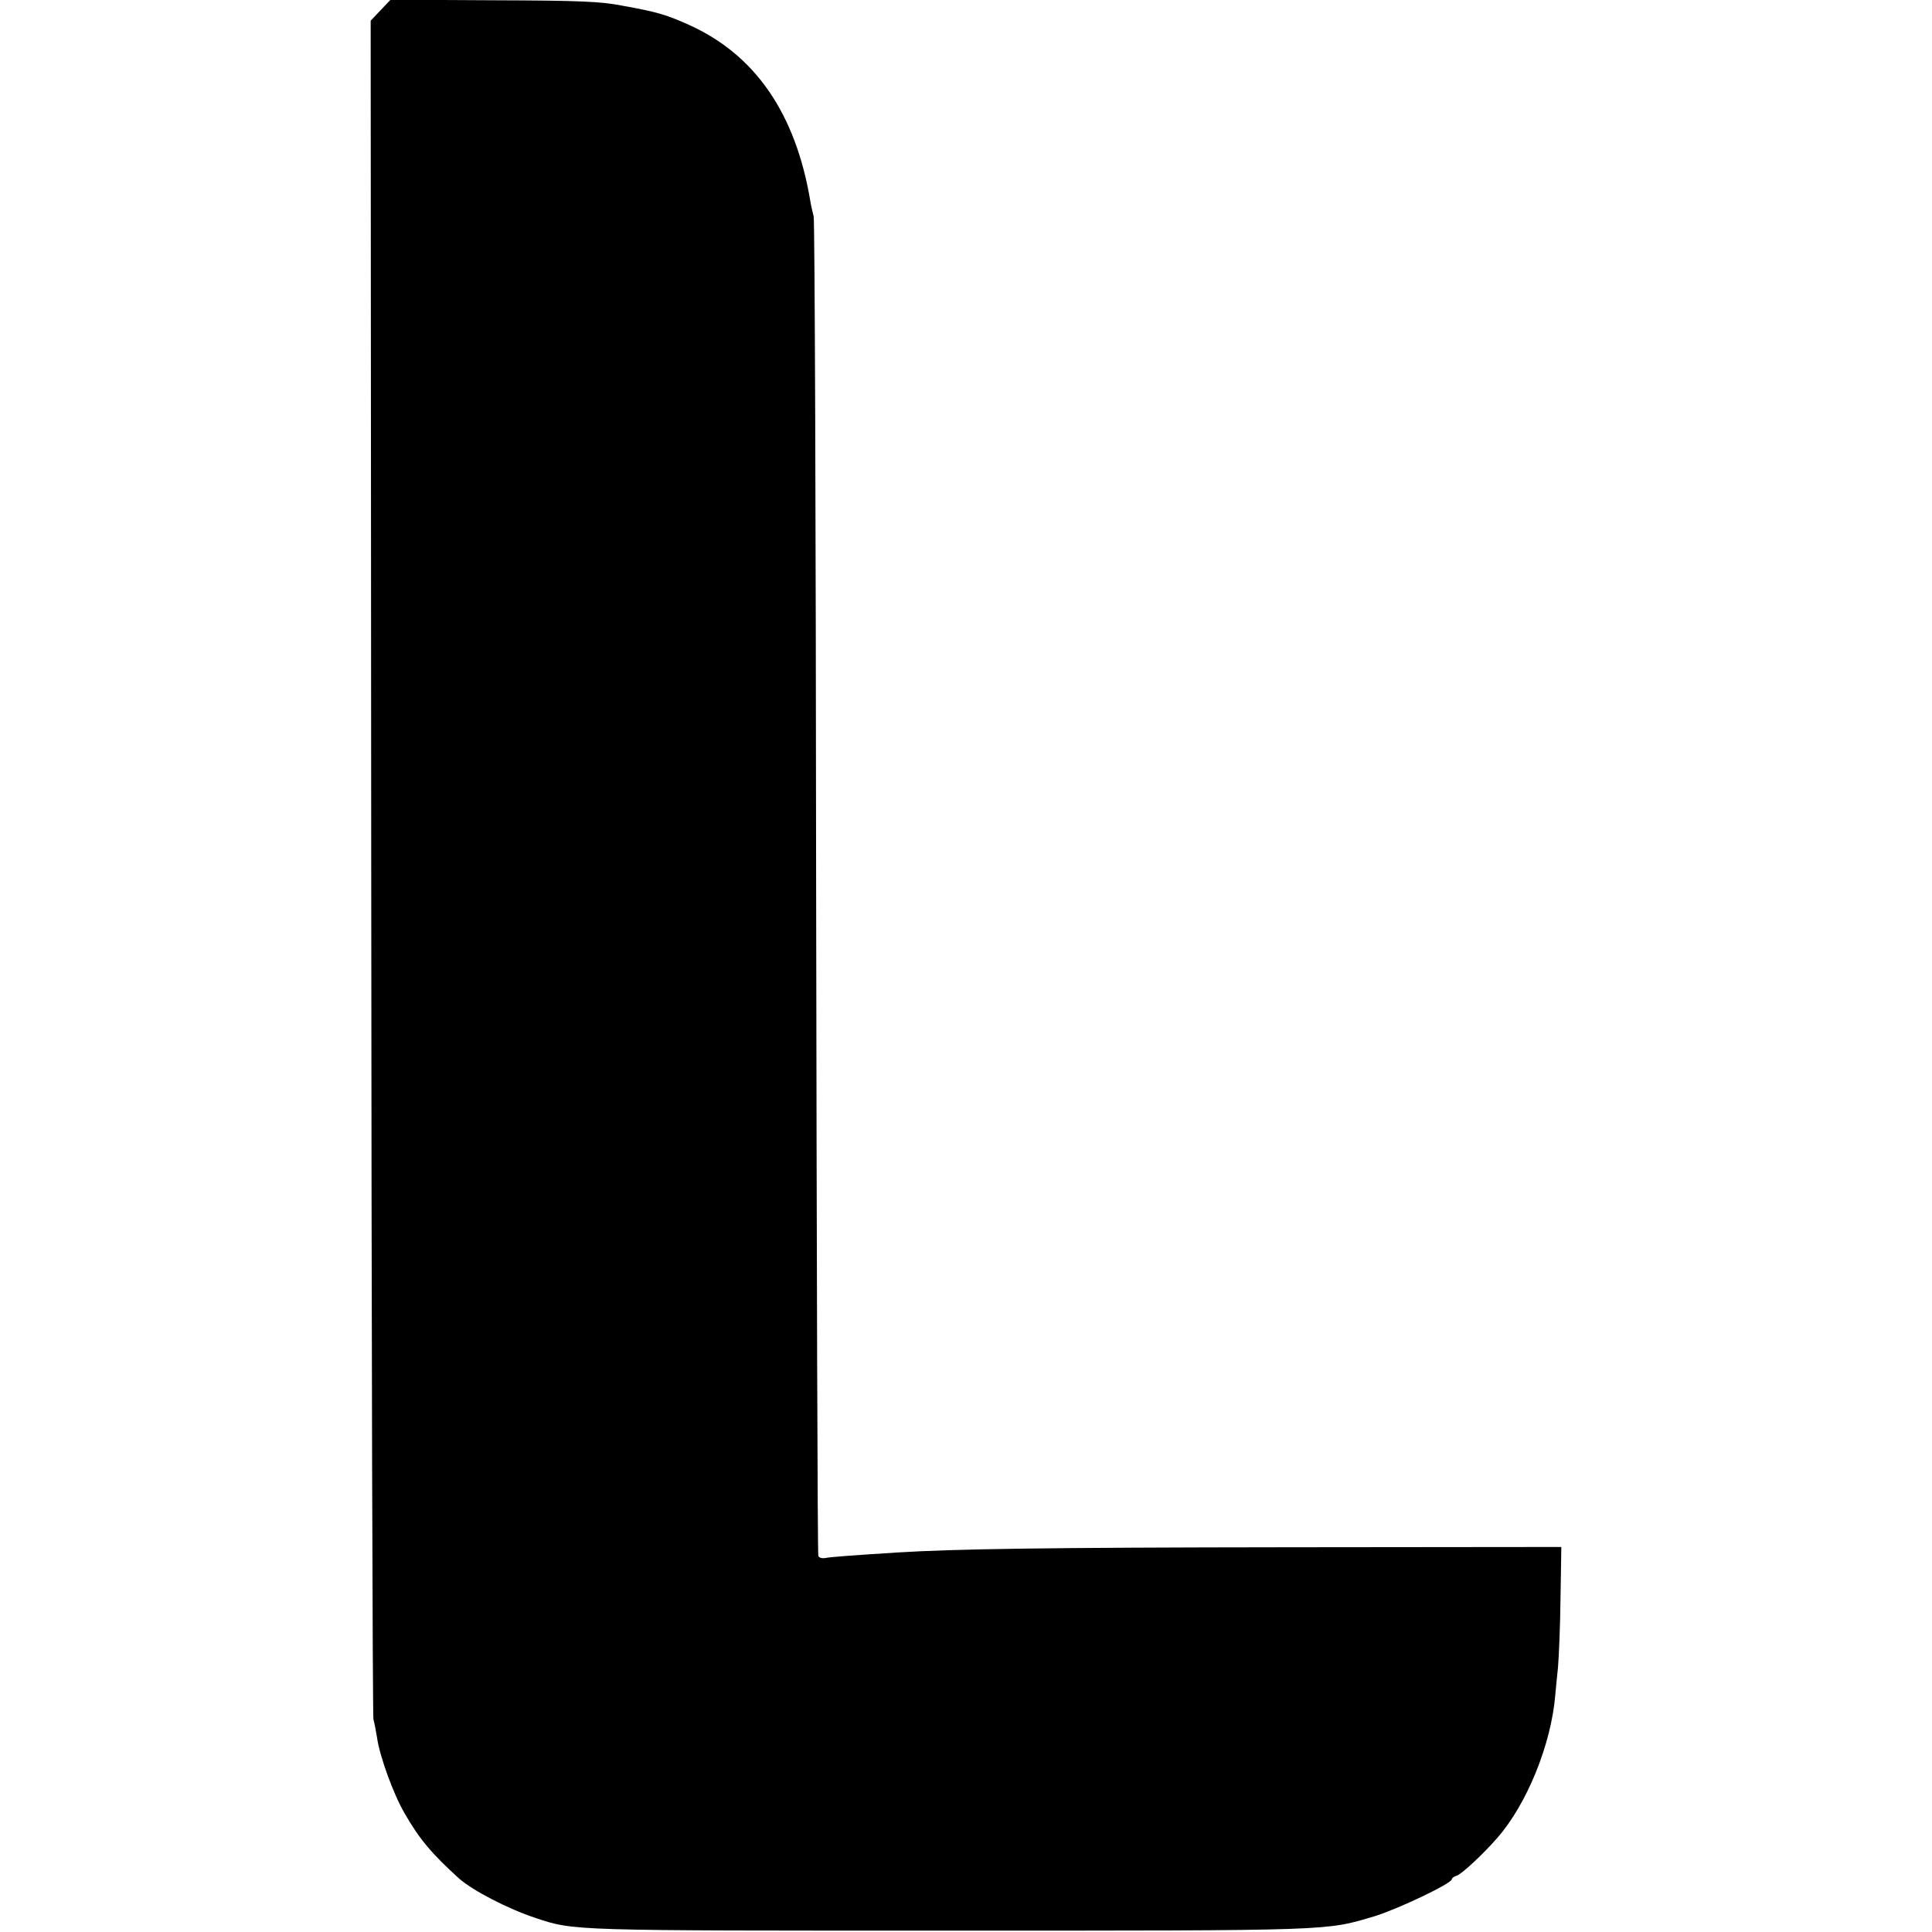 <?xml version="1.0" standalone="no"?>
<!DOCTYPE svg PUBLIC "-//W3C//DTD SVG 20010904//EN"
 "http://www.w3.org/TR/2001/REC-SVG-20010904/DTD/svg10.dtd">
<svg version="1.0" xmlns="http://www.w3.org/2000/svg"
 width="700pt" height="700pt" viewBox="0 0 700 700"
 preserveAspectRatio="xMidYMid meet">
<g transform="translate(0,700) scale(0.1,-0.1)"
fill="#000000" stroke="none">
<path d="M1379 6963 l-36 -38 2 -3065 c1 -1686 5 -3076 8 -3090 4 -13 9 -42
13 -65 9 -67 60 -207 100 -275 53 -93 99 -147 197 -236 50 -44 177 -110 277
-143 141 -47 123 -46 1500 -46 1403 0 1361 -1 1540 52 85 26 280 119 280 134
0 4 8 10 18 13 18 6 96 78 147 137 107 122 195 338 210 517 2 21 6 66 10 102
3 36 8 148 9 250 l3 185 -991 -1 c-886 -1 -1205 -6 -1416 -19 -156 -10 -241
-16 -260 -20 -12 -2 -23 1 -25 8 -3 7 -6 1097 -8 2422 -1 1326 -5 2420 -9
2431 -3 12 -9 37 -12 55 -53 318 -200 531 -440 639 -82 37 -117 47 -239 69
-81 16 -157 19 -470 20 l-372 2 -36 -38z"/>
</g>
</svg>

